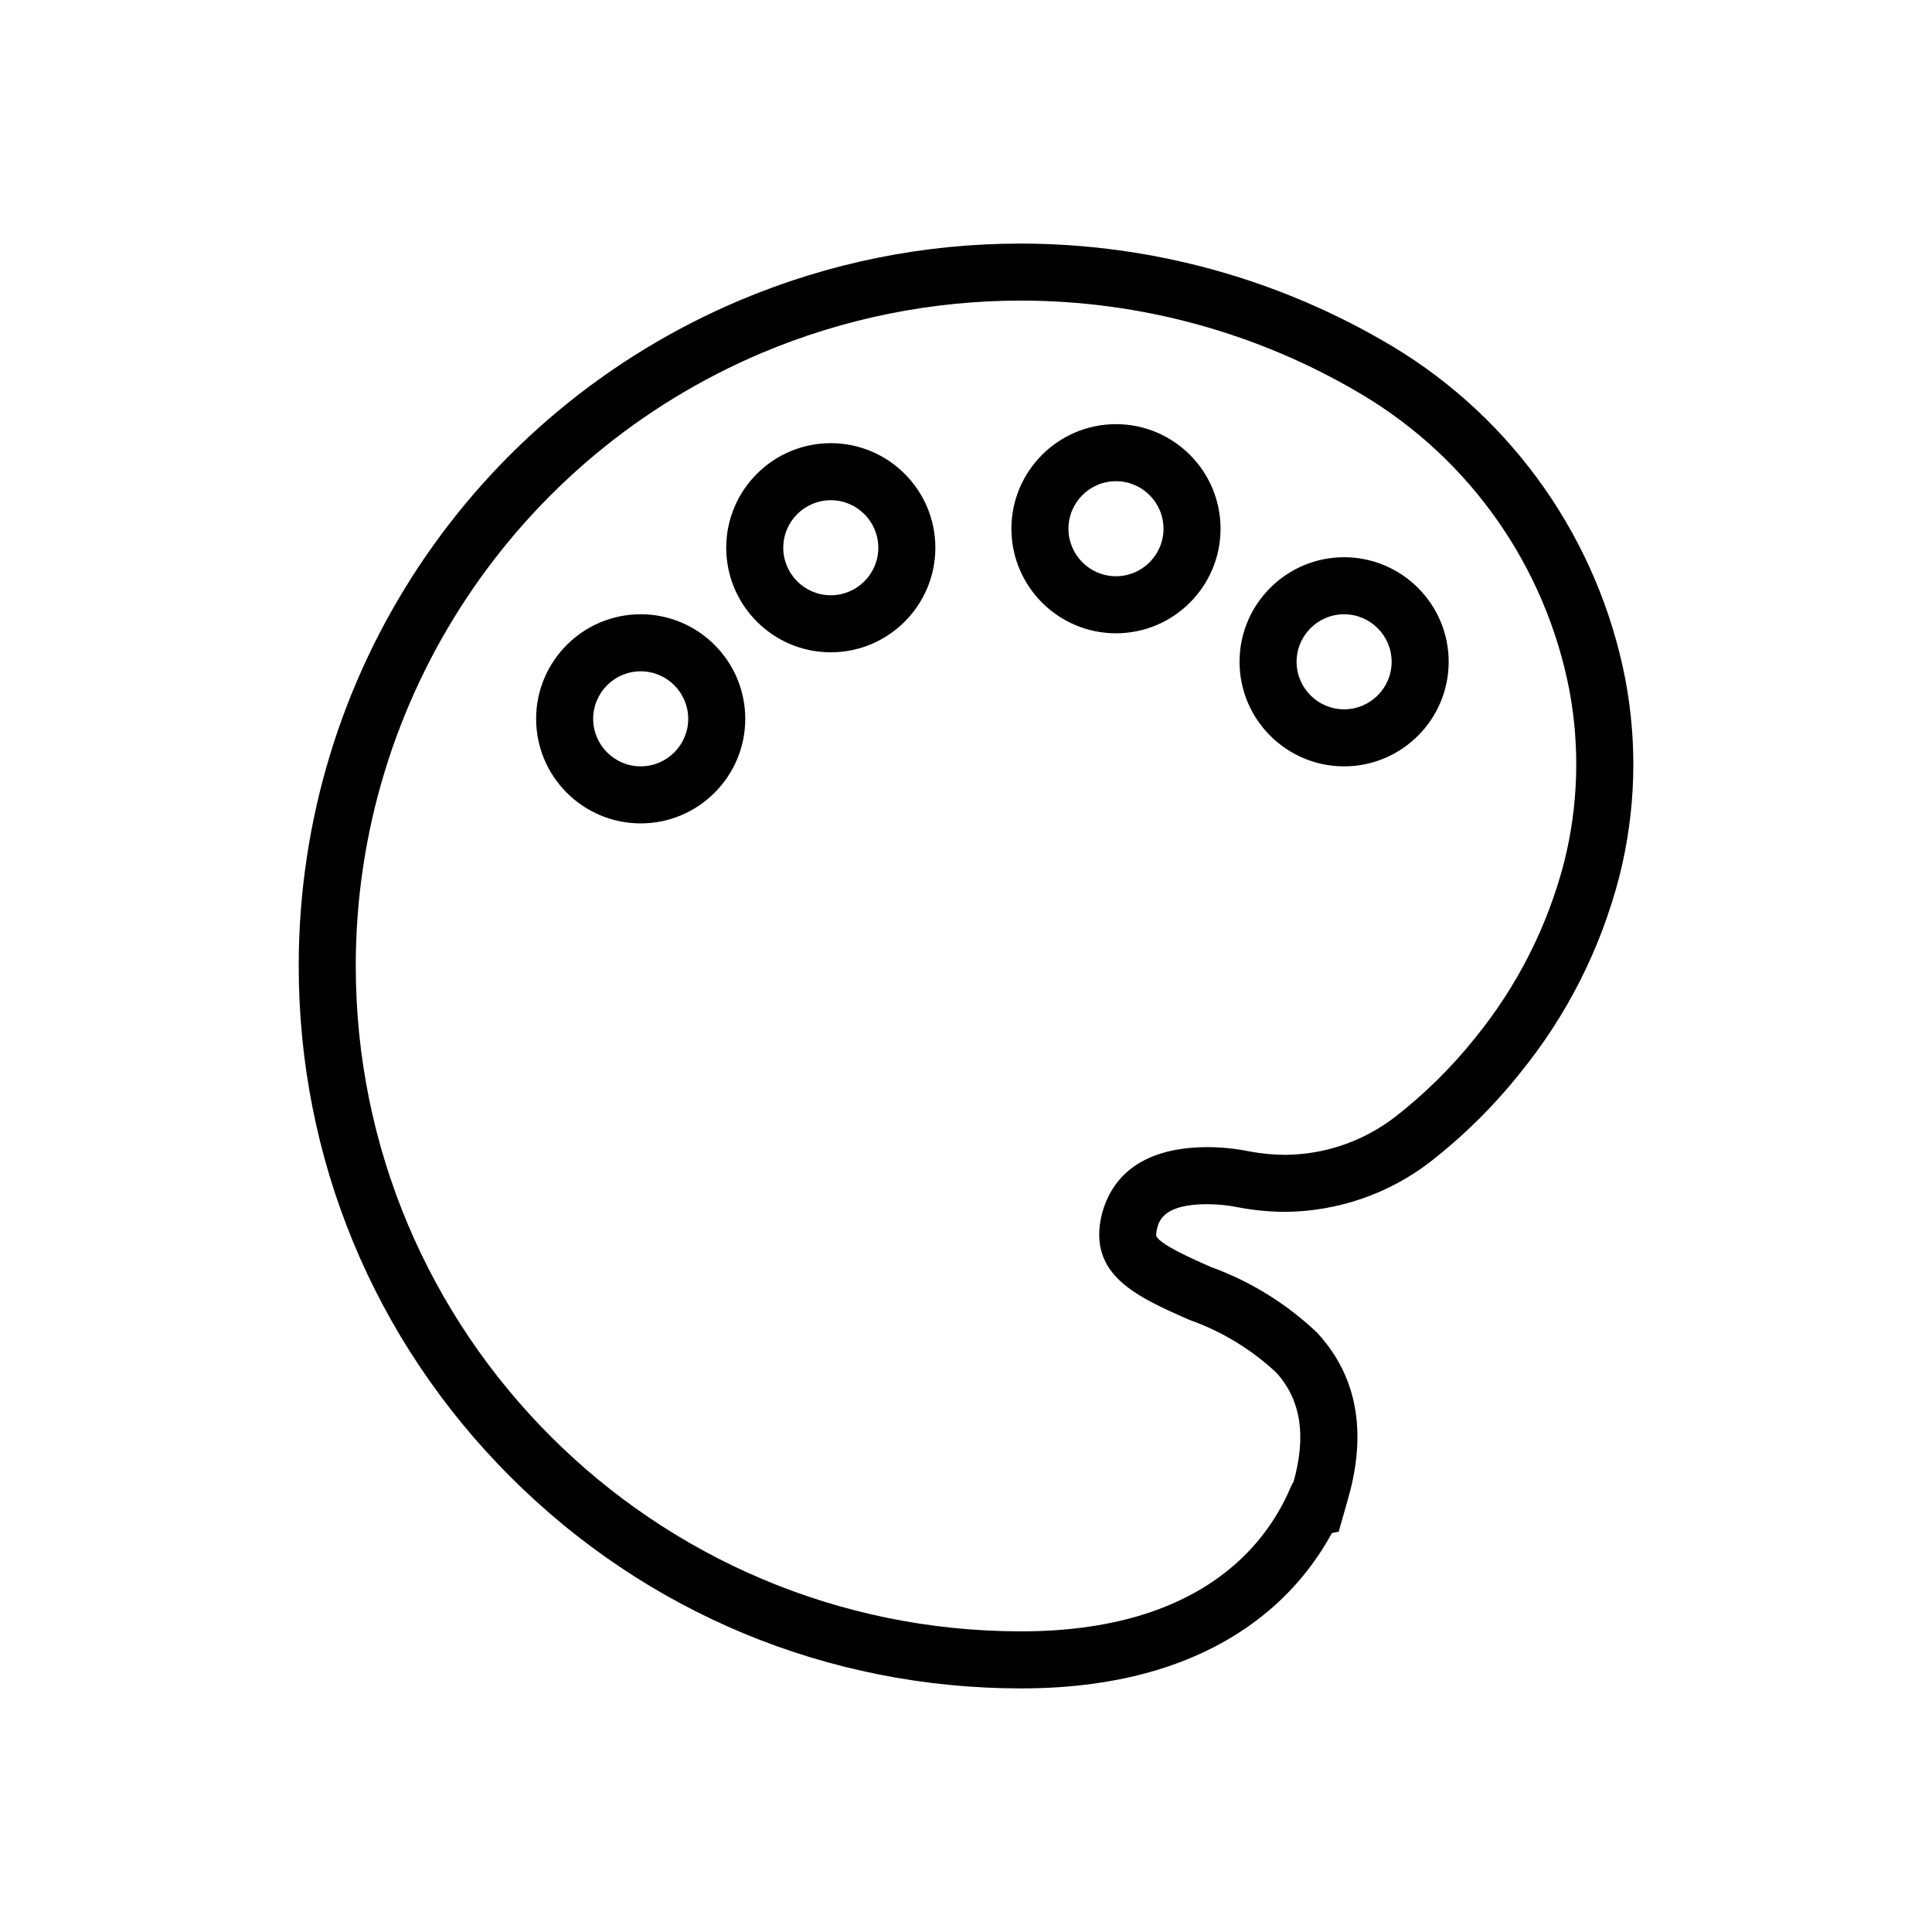 <?xml version="1.0" encoding="UTF-8"?>
<!-- Uploaded to: SVG Repo, www.svgrepo.com, Generator: SVG Repo Mixer Tools -->
<svg fill="#000000" width="800px" height="800px" version="1.1" viewBox="144 144 512 512" xmlns="http://www.w3.org/2000/svg">
 <path d="m414.49 223.66c31.543 0 62.957 8.445 90.758 25.086 28.477 17.098 48.344 45.504 54.645 78.121 2.836 15.109 2.371 30.648-1.359 45.555-4.398 17-12.41 32.848-23.477 46.473-6.262 7.863-13.43 14.953-21.367 21.121-8.332 6.418-18.535 9.941-29.055 10.027-3.231-0.016-6.445-0.324-9.613-0.926-3.652-0.742-7.359-1.113-11.082-1.113-10.652 0-24.148 3.109-27.973 17.906-3.809 15.984 9.34 21.758 23.25 27.875 8.559 3.031 16.41 7.801 23.043 13.996 6.516 7.254 7.992 16.766 4.5 29.074-0.152 0.031-0.402 0.594-0.867 1.629-3.648 8.484-9.32 15.934-16.523 21.711-13.312 10.707-31.758 16.133-54.809 16.133-97.41-0.055-176.33-79.062-176.28-176.48 0.039-70.809 42.426-134.74 107.64-162.33 22.004-9.27 45.324-13.855 68.57-13.855m0-15.113c-25.699 0-50.742 5.059-74.438 15.039-70.977 30.031-116.85 99.215-116.89 176.26-0.031 51.148 19.863 99.25 56.012 135.44 36.148 36.191 84.223 56.129 135.38 56.16 26.602 0 48.227-6.551 64.293-19.469 7.394-5.93 13.582-13.348 18.113-21.695l1.805-0.352 2.539-8.938c4.953-17.457 2.332-32.023-7.789-43.301l-0.441-0.5-0.488-0.453c-8.066-7.531-17.402-13.25-27.766-17.004-4.941-2.176-13.418-5.953-14.379-8.156-0.039-0.133-0.086-0.797 0.203-2.047 0.57-2.188 1.941-6.41 13.297-6.41 2.719 0 5.438 0.273 8.07 0.805 4.266 0.812 8.422 1.211 12.559 1.23 13.926-0.117 27.473-4.793 38.344-13.164 8.914-6.934 16.957-14.883 23.965-23.68 12.434-15.301 21.305-32.867 26.289-52.105 4.316-17.262 4.84-34.758 1.578-52.129-7.113-36.855-29.605-69.008-61.715-88.289-29.785-17.82-63.848-27.238-98.539-27.238zm-100.7 153.66c-15.281 0-27.711-12.43-27.711-27.711s12.43-27.711 27.711-27.711 27.711 12.43 27.711 27.711c0 15.285-12.43 27.711-27.711 27.711zm0-40.305c-6.941 0-12.594 5.652-12.594 12.594s5.652 12.594 12.594 12.594 12.594-5.652 12.594-12.594c0-6.938-5.644-12.594-12.594-12.594zm50.379-5.035c-15.281 0-27.711-12.43-27.711-27.711s12.43-27.711 27.711-27.711 27.711 12.43 27.711 27.711-12.43 27.711-27.711 27.711zm0-40.305c-6.941 0-12.594 5.652-12.594 12.594s5.652 12.594 12.594 12.594c6.941 0 12.594-5.652 12.594-12.594 0.004-6.941-5.644-12.594-12.594-12.594zm75.578 35.266c-15.277 0-27.711-12.43-27.711-27.711s12.434-27.711 27.711-27.711 27.711 12.43 27.711 27.711-12.434 27.711-27.711 27.711zm0-40.305c-6.949 0-12.594 5.652-12.594 12.594s5.648 12.594 12.594 12.594c6.949 0 12.594-5.652 12.594-12.594s-5.644-12.594-12.594-12.594zm60.457 75.57c-15.277 0-27.711-12.43-27.711-27.711s12.434-27.711 27.711-27.711c15.277 0 27.711 12.43 27.711 27.711s-12.434 27.711-27.711 27.711zm0-40.305c-6.949 0-12.594 5.652-12.594 12.594 0 6.941 5.648 12.594 12.594 12.594 6.949 0 12.594-5.652 12.594-12.594 0-6.941-5.644-12.594-12.594-12.594z"/>
</svg>